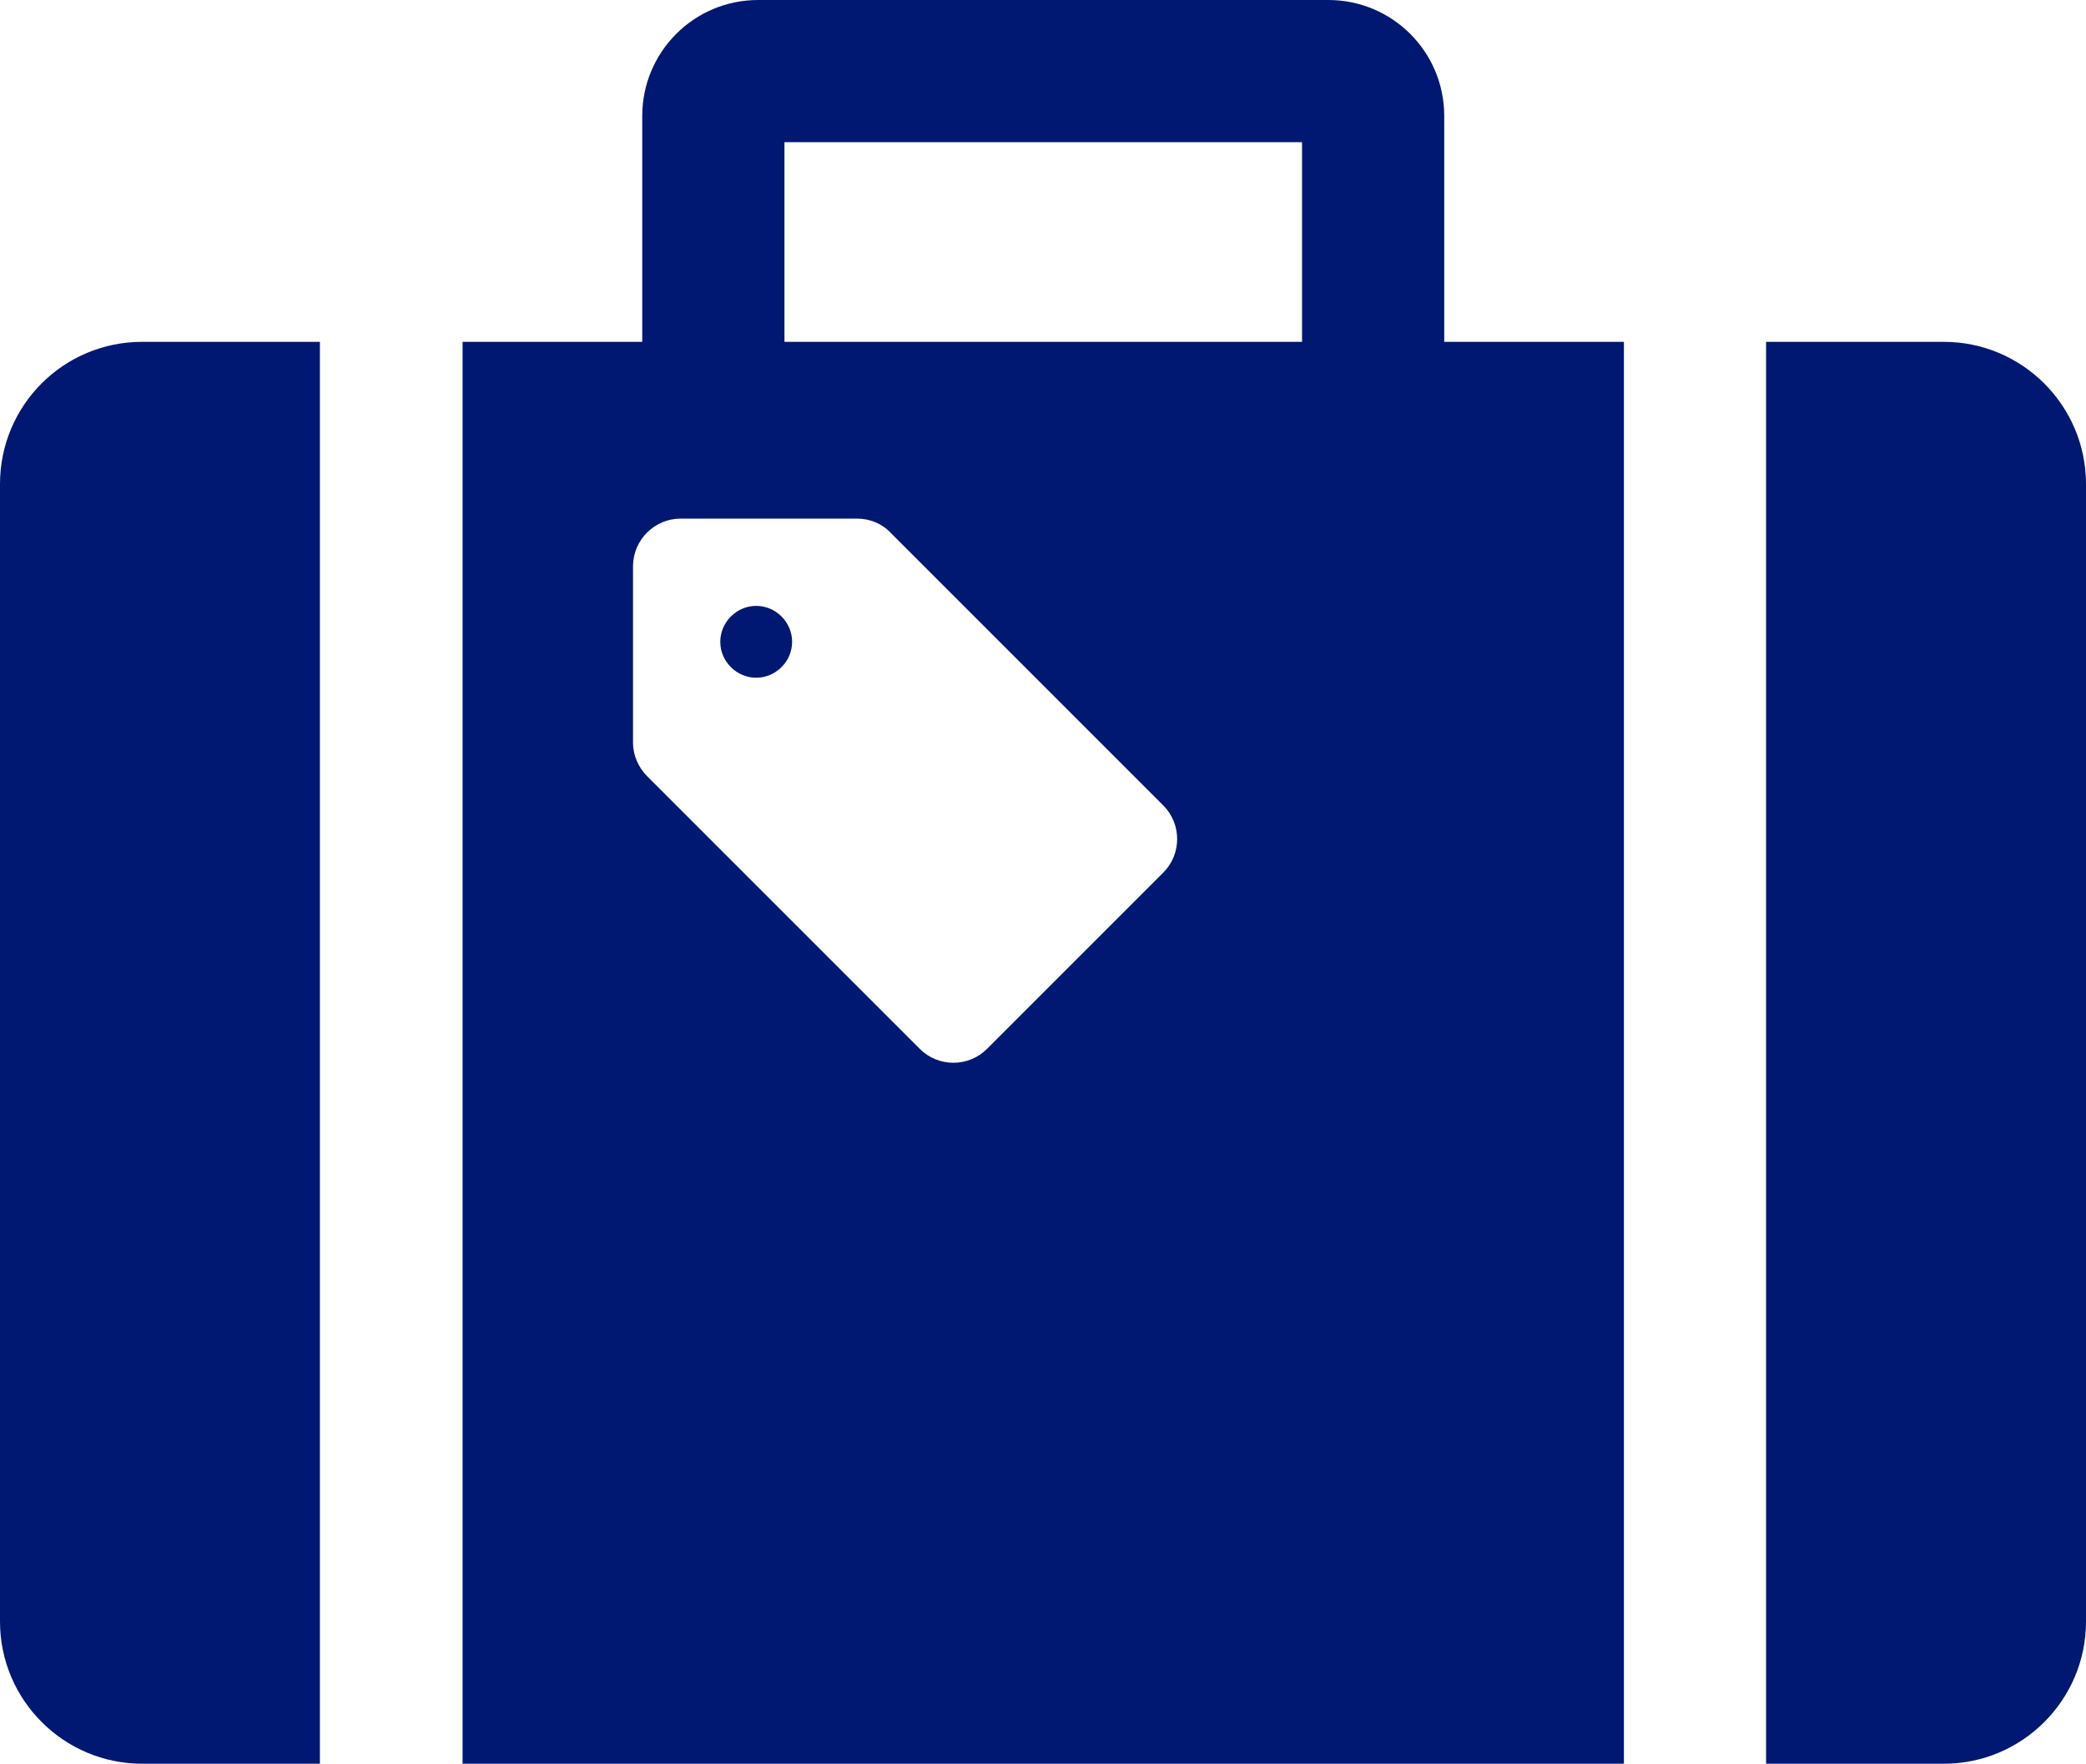 <?xml version="1.0" encoding="UTF-8"?>
<svg id="_レイヤー_1" data-name="レイヤー 1" xmlns="http://www.w3.org/2000/svg" viewBox="0 0 42.84 36.22">
  <defs>
    <style>
      .cls-1 {
        fill: #001871;
      }
    </style>
  </defs>
  <path class="cls-1" d="M0,9.94v23.36c0,1.61,1.31,2.92,2.92,2.92h3.65V7.02H2.92c-1.62,0-2.92,1.31-2.92,2.92Z"/>
  <path class="cls-1" d="M39.92,7.02h-3.65v29.2h3.65c1.61,0,2.92-1.31,2.92-2.92V9.94c0-1.61-1.31-2.92-2.92-2.92Z"/>
  <path class="cls-1" d="M15.01,12.66c-.29,.29-.29,.75,0,1.04,.29,.29,.75,.29,1.04,0,.29-.29,.29-.75,0-1.04-.29-.29-.75-.29-1.04,0Z"/>
  <path class="cls-1" d="M29.66,2.38c0-1.32-1.07-2.38-2.38-2.38H15.57c-1.32,0-2.38,1.07-2.38,2.38V7.02h-3.69v29.2h23.85V7.02h-3.69V2.38h0Zm-5.77,15.54l-3.62,3.62c-.38,.38-1,.38-1.38,0l-5.6-5.6c-.18-.18-.29-.43-.29-.69v-3.62c0-.54,.44-.98,.98-.98h3.62c.26,0,.51,.1,.69,.29l5.6,5.6c.38,.38,.38,1,0,1.38Zm2.85-10.9h-10.63V2.92h10.63V7.02Z"/>
</svg>
